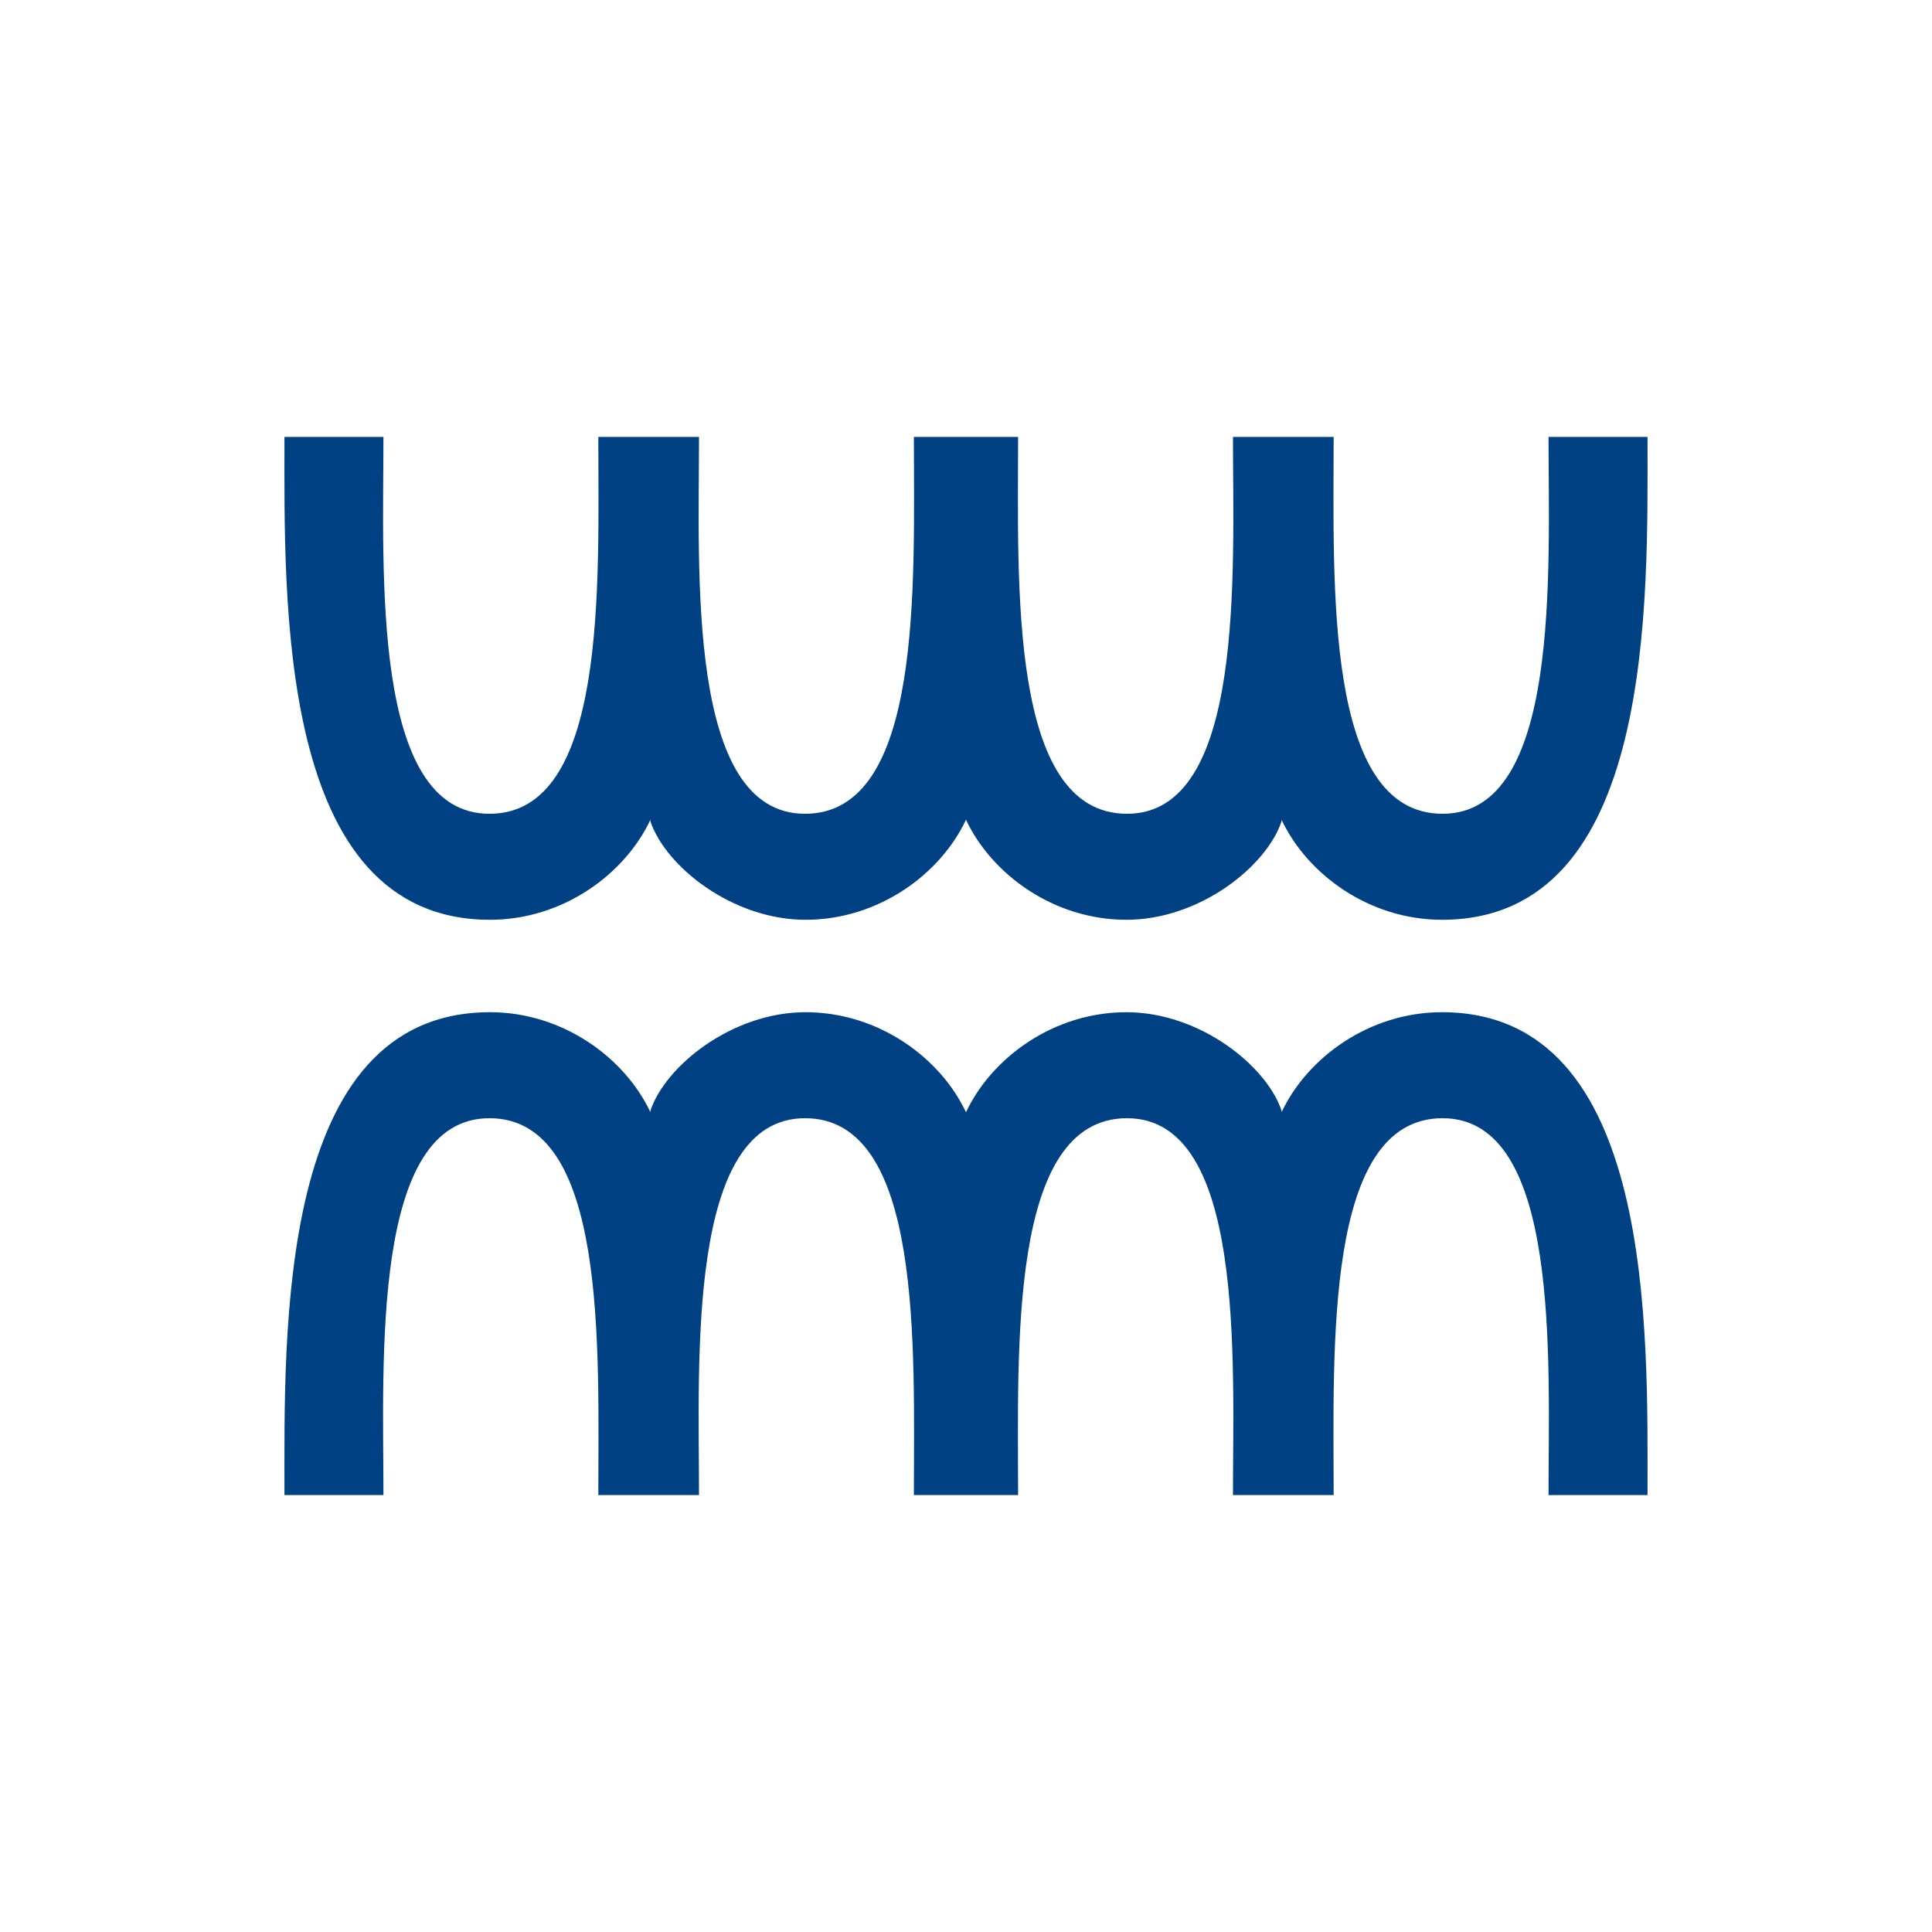 <?xml version="1.0" encoding="UTF-8" standalone="no"?>
<!-- Created with Inkscape (http://www.inkscape.org/) -->

<svg
   xmlns:dc="http://purl.org/dc/elements/1.1/"
   xmlns:cc="http://creativecommons.org/ns#"
   xmlns:rdf="http://www.w3.org/1999/02/22-rdf-syntax-ns#"
   xmlns:svg="http://www.w3.org/2000/svg"
   xmlns="http://www.w3.org/2000/svg"
   xmlns:sodipodi="http://sodipodi.sourceforge.net/DTD/sodipodi-0.dtd"
   xmlns:inkscape="http://www.inkscape.org/namespaces/inkscape"
   width="300"
   height="300"
   viewBox="0 0 300 300"
   version="1.1"
   id="svg8"
   inkscape:version="0.92.2 (5c3e80d, 2017-08-06)"
   sodipodi:docname="Scoro.svg"
   inkscape:export-filename="C:\Users\irock\Desktop\Stuff\Images\Homestuck\ezodiac\08 Blue\Derse\Scoro.png"
   inkscape:export-xdpi="320"
   inkscape:export-ydpi="320">
  <title
     id="title2533">Scoro</title>
  <defs
     id="defs2" />
  <sodipodi:namedview
     id="base"
     pagecolor="#ffffff"
     bordercolor="#666666"
     borderopacity="1.0"
     inkscape:pageopacity="0.0"
     inkscape:pageshadow="2"
     inkscape:zoom="1.979899"
     inkscape:cx="179.44818"
     inkscape:cy="196.5082"
     inkscape:document-units="px"
     inkscape:current-layer="layer1"
     showgrid="false"
     showguides="false"
     units="px"
     inkscape:pagecheckerboard="true"
     inkscape:showpageshadow="false" />
  <g
     inkscape:label="Layer 1"
     inkscape:groupmode="layer"
     id="layer1"
     transform="translate(738.571,-479.054)">
    <path
       style="fill:#004183;fill-opacity:1;stroke:none;stroke-width:1px;stroke-linecap:butt;stroke-linejoin:miter;stroke-opacity:1"
       d="m -694.4,546.902 c 0,25.245 -1.261,74.975 31.918,74.975 11.393,0 20.982,-7.156 24.91,-15.537 v 0.252 c 2.321,6.962 12.696,15.285 24.09,15.285 11.393,0 20.982,-7.156 24.91,-15.537 3.929,8.381 13.517,15.537 24.91,15.537 11.393,0 21.768,-8.323 24.09,-15.285 v -0.252 c 3.929,8.381 13.517,15.537 24.91,15.537 33.179,0 31.918,-49.73 31.918,-74.975 h -15.371 c 0,20.988 1.922,58.516 -16.457,58.516 -18.379,0 -16.91,-35.701 -16.91,-58.516 h -15.633 c 0,20.988 1.922,58.516 -16.457,58.516 -18.379,0 -16.91,-35.701 -16.91,-58.516 h -16.18 c 0,22.815 1.469,58.516 -16.91,58.516 -18.379,0 -16.457,-37.528 -16.457,-58.516 h -15.633 c 0,22.815 1.469,58.516 -16.91,58.516 -18.379,0 -16.457,-37.528 -16.457,-58.516 z m 31.918,89.328 c -33.179,0 -31.918,49.73 -31.918,74.975 h 15.371 c 0,-20.988 -1.922,-58.516 16.457,-58.516 18.379,0 16.91,35.701 16.91,58.516 h 15.633 c 0,-20.988 -1.922,-58.516 16.457,-58.516 18.379,0 16.91,35.701 16.91,58.516 h 16.18 c 0,-22.815 -1.469,-58.516 16.91,-58.516 18.379,0 16.457,37.528 16.457,58.516 h 15.633 c 0,-22.815 -1.469,-58.516 16.91,-58.516 18.379,0 16.457,37.528 16.457,58.516 h 15.371 c 0,-25.245 1.261,-74.975 -31.918,-74.975 -11.393,0 -20.982,7.156 -24.91,15.537 v -0.252 c -2.321,-6.962 -12.696,-15.285 -24.09,-15.285 -11.393,0 -20.982,7.156 -24.91,15.537 -3.929,-8.381 -13.517,-15.537 -24.91,-15.537 -11.393,0 -21.768,8.323 -24.09,15.285 v 0.252 c -3.929,-8.381 -13.517,-15.537 -24.91,-15.537 z"
       id="path2521"
       inkscape:connector-curvature="0" />
  </g>
</svg>
